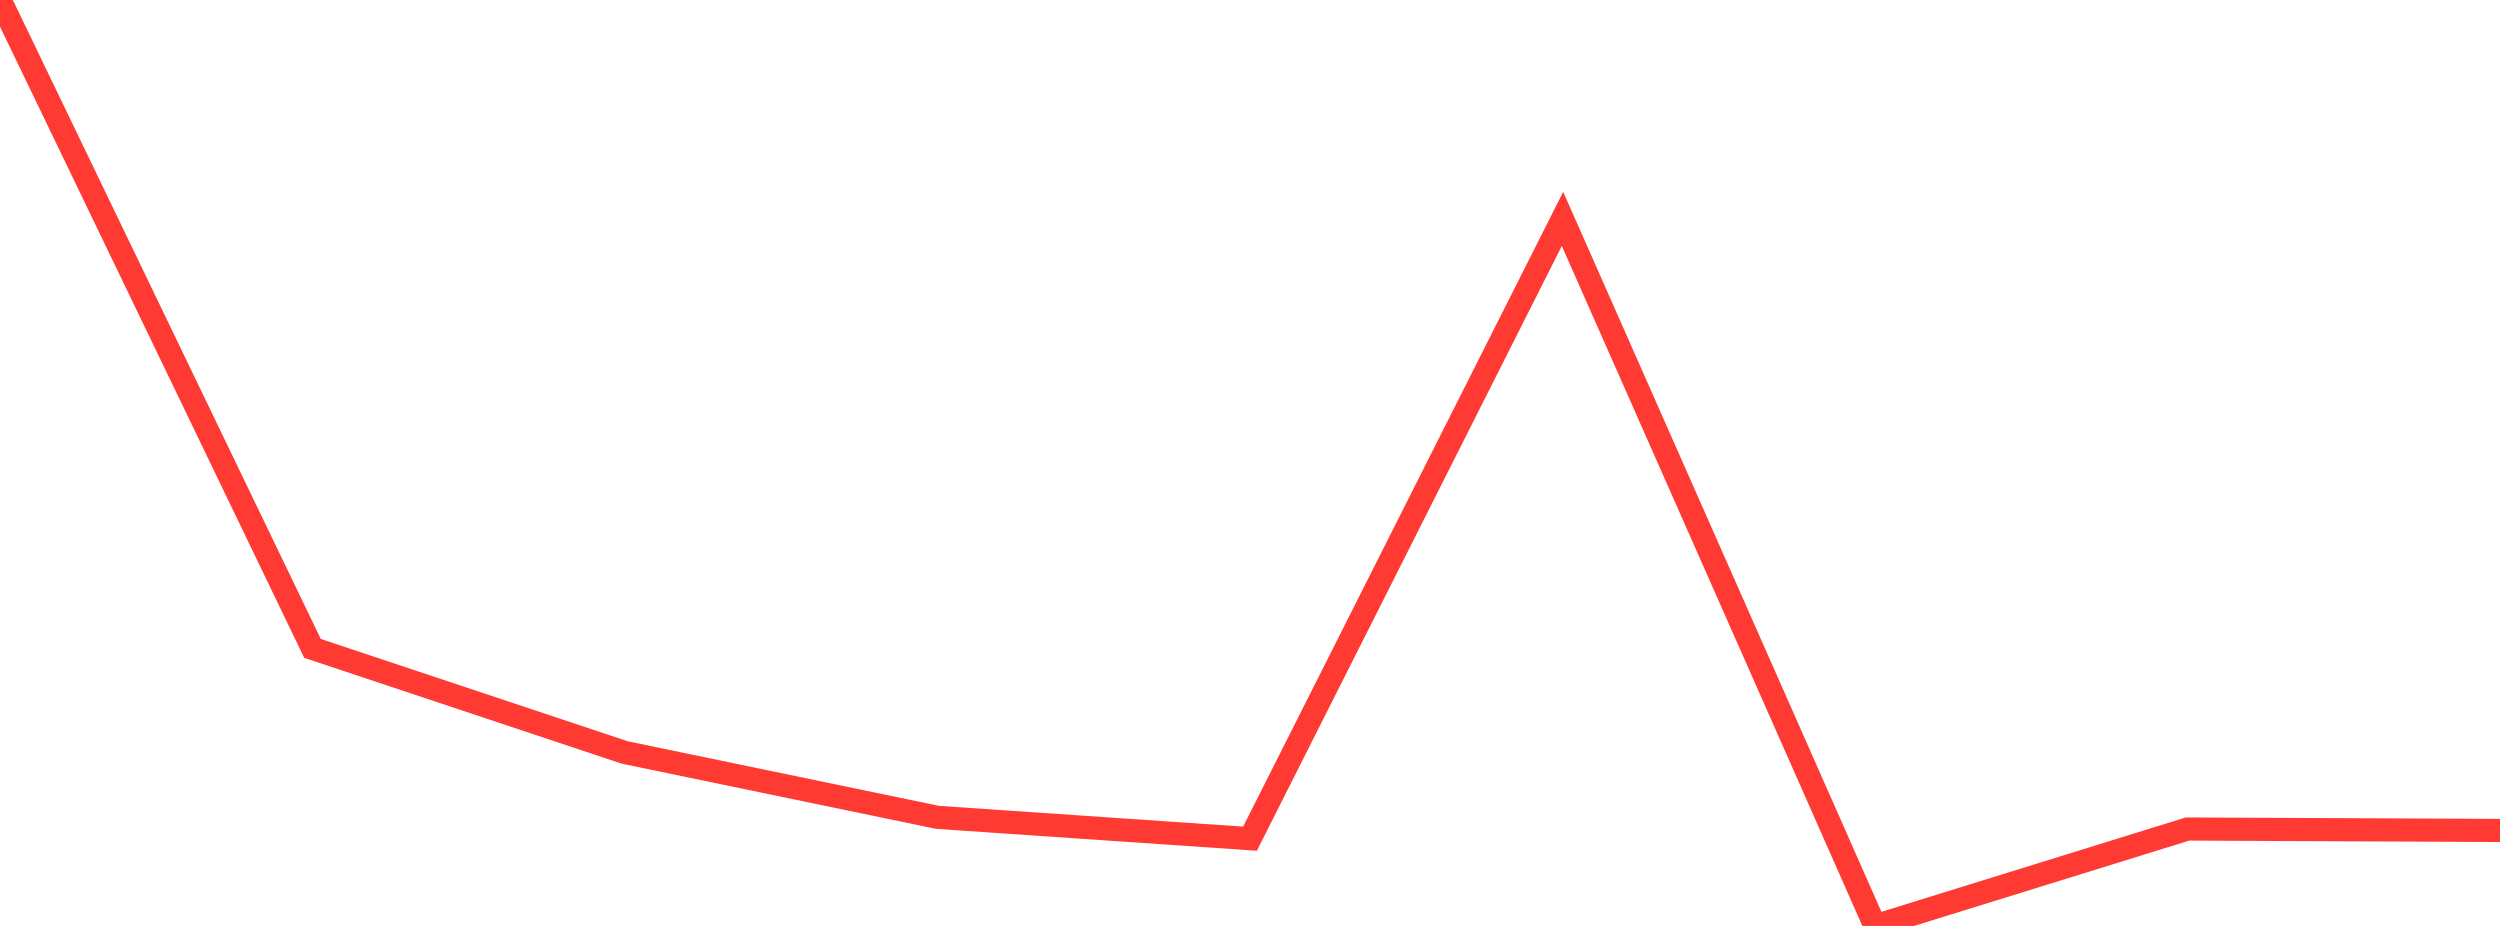 <?xml version="1.0" standalone="no"?>
<!DOCTYPE svg PUBLIC "-//W3C//DTD SVG 1.1//EN" "http://www.w3.org/Graphics/SVG/1.1/DTD/svg11.dtd">

<svg width="135" height="50" viewBox="0 0 135 50" preserveAspectRatio="none" 
  xmlns="http://www.w3.org/2000/svg"
  xmlns:xlink="http://www.w3.org/1999/xlink">


<polyline points="0.0, 0.0 16.875, 35.013 33.75, 40.637 50.625, 44.137 67.5, 45.289 84.375, 11.821 101.25, 50.0 118.125, 44.767 135.0, 44.844" fill="none" stroke="#ff3a33" stroke-width="1.25"/>

</svg>